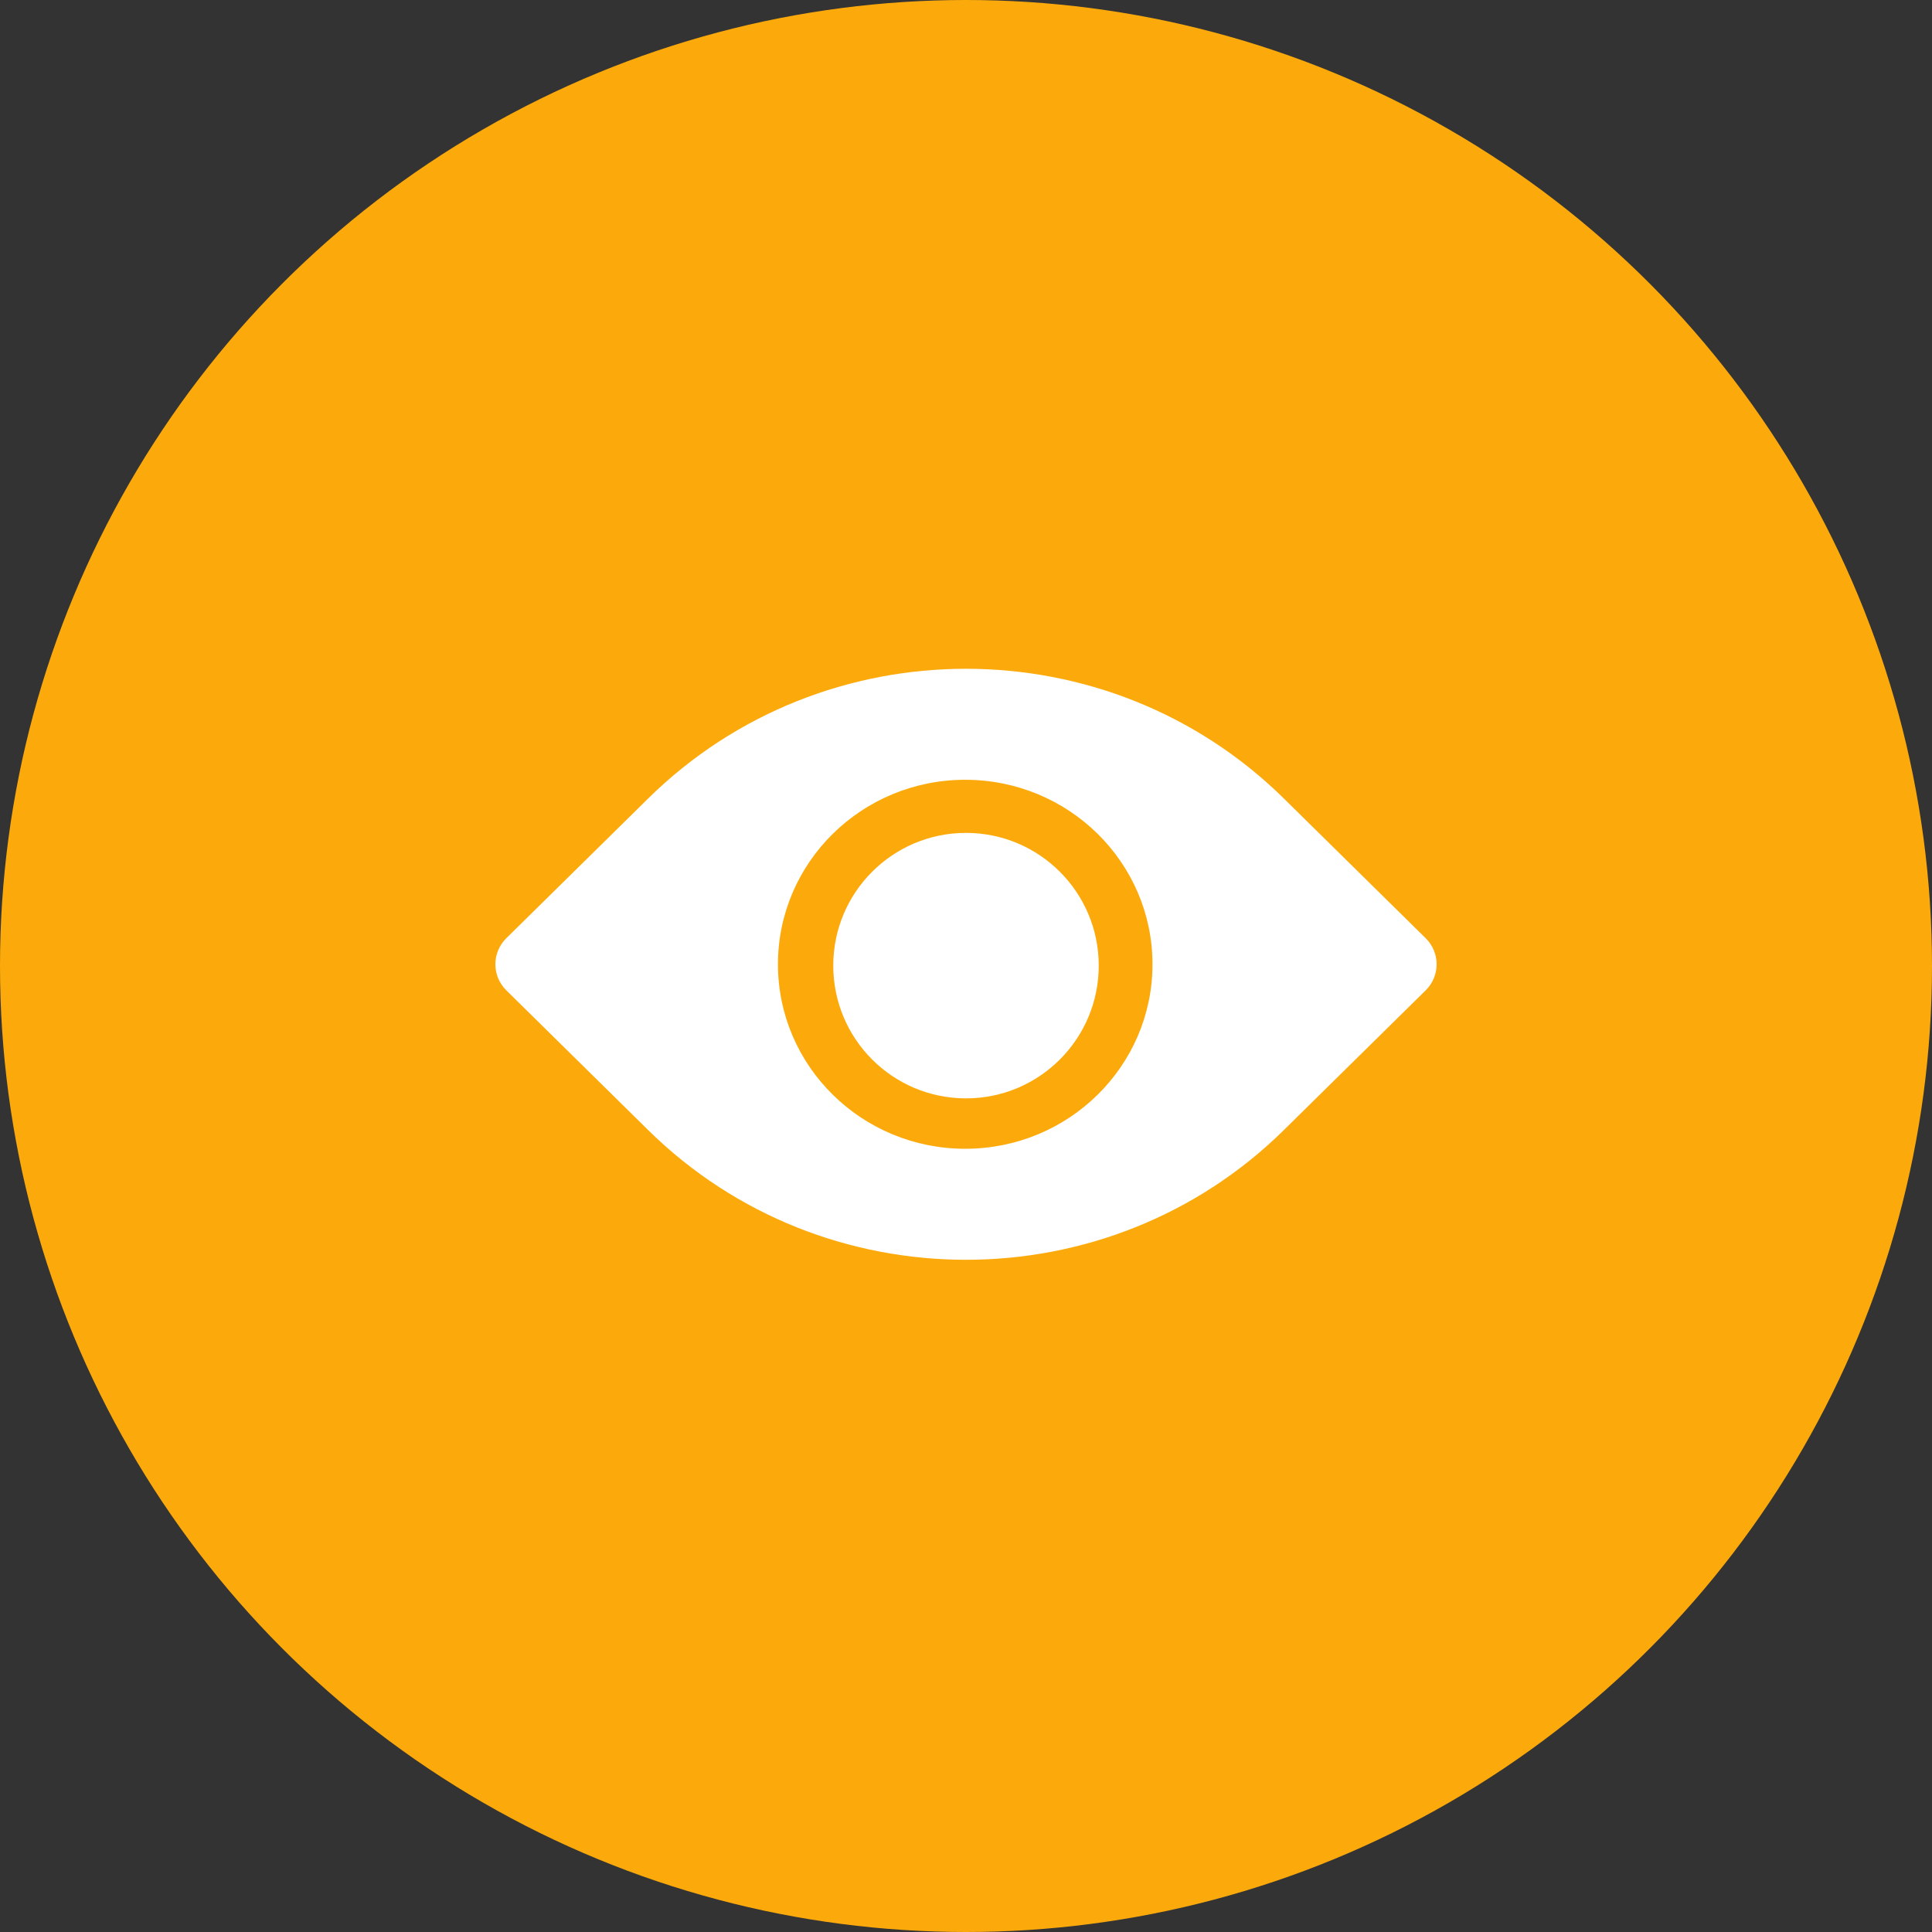 <svg width="78" height="78" viewBox="0 0 78 78" fill="none" xmlns="http://www.w3.org/2000/svg">
<rect x="0" y="0" width="78" height="78" fill="#333333" stroke="none"/>
<circle cx="39" cy="39" r="39" fill="#FCAA0B"/>
<path fill-rule="evenodd" clip-rule="evenodd" d="M26.169 32.236L20.443 37.877C19.852 38.459 19.852 39.402 20.443 39.984L26.169 45.625C33.255 52.606 44.745 52.606 51.831 45.625L57.557 39.984C58.148 39.402 58.148 38.459 57.557 37.877L51.831 32.236C44.745 25.255 33.255 25.255 26.169 32.236ZM34.432 38.93C34.432 36.462 36.463 34.461 38.968 34.461C41.474 34.461 43.505 36.462 43.505 38.93C43.505 41.398 41.474 43.399 38.968 43.399C36.463 43.399 34.432 41.398 34.432 38.93ZM38.968 31.482C34.793 31.482 31.408 34.817 31.408 38.93C31.408 43.044 34.793 46.379 38.968 46.379C43.144 46.379 46.529 43.044 46.529 38.93C46.529 34.817 43.144 31.482 38.968 31.482Z" fill="white"/>
<circle cx="39" cy="38.985" r="5.359" fill="white"/>
</svg>
